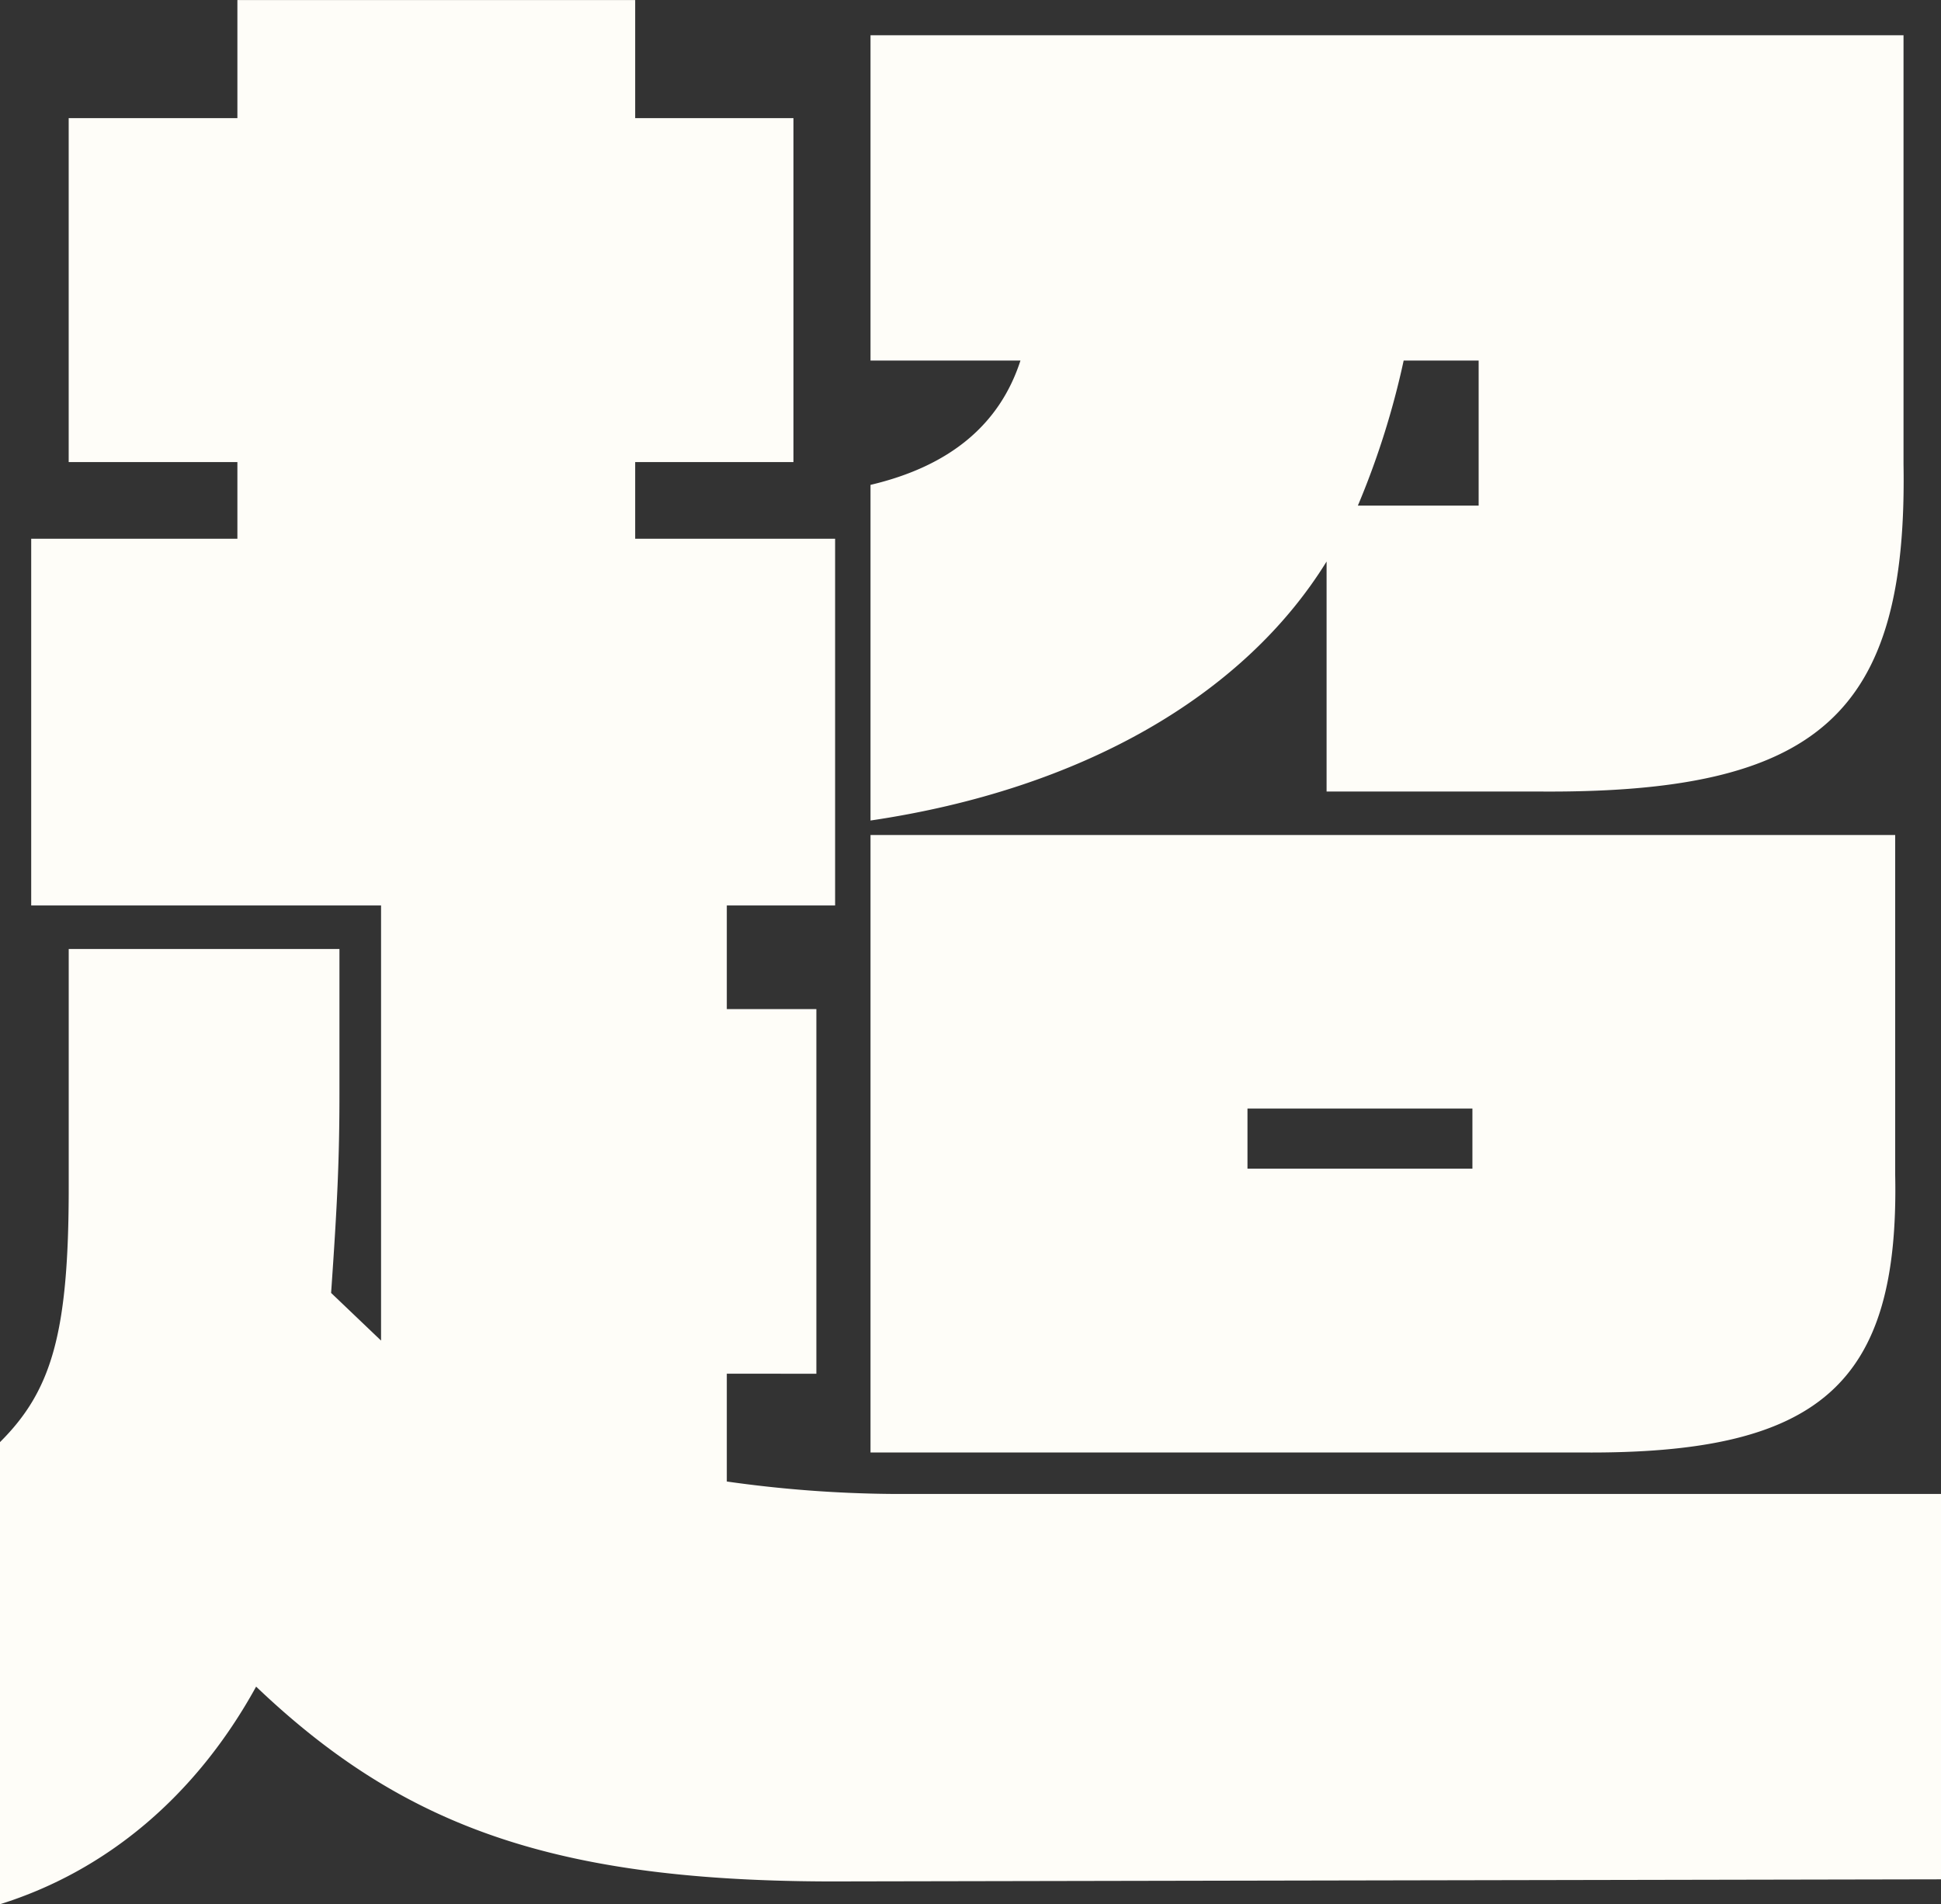 <svg xmlns="http://www.w3.org/2000/svg" width="202.062" height="198.187" viewBox="0 0 202.062 198.187">
  <rect x="0" y="0" width="202.062" height="198.187" fill="#333333" stroke="none"/>
  <defs>
    <style>
      .cls-1 {
        fill: #fefdf8;
        fill-rule: evenodd;
      }
    </style>
  </defs>
  <path id="_07.svg" data-name="07.svg" class="cls-1" d="M197.293,237.878c0.432,21.783-7.806,29.117-32.739,28.9H90.622V202.509H197.293v35.369Zm-44.012-6.9H129.865v6.257h23.416v-6.257ZM90.622,119.264H198.16v44.643c0.433,26.1-8.889,34.291-37.941,34.075H138.1v-23.94C129.43,188.061,112.519,197.765,90.622,201V166.063q12.36-2.913,15.61-12.94H90.622V119.264Zm63.308,48.957v-15.1h-7.805a85.324,85.324,0,0,1-4.768,15.1H153.93ZM7.15,214.372H35.337v15.1c0,6.685-.219,11.43-0.868,20.7l5.2,4.96v-45.29H3.248V171.67H24.713v-7.979H7.15v-35.8H24.713V115.6H66.124V127.89H82.6v35.8H66.124v7.979H86.937v38.173H75.662v10.784h9.324v37.955H75.662V269.8a129,129,0,0,0,17.129,1.294H202.063v40.114l-113.393.216c-29.919.216-46.179-5.176-62.007-20.274C20.375,302.58,11.053,310.345,0,313.8V265.7c5.419-5.39,7.154-11.427,7.154-26.527v-24.8Z" transform="translate(0 -115.594)"/>
</svg>
